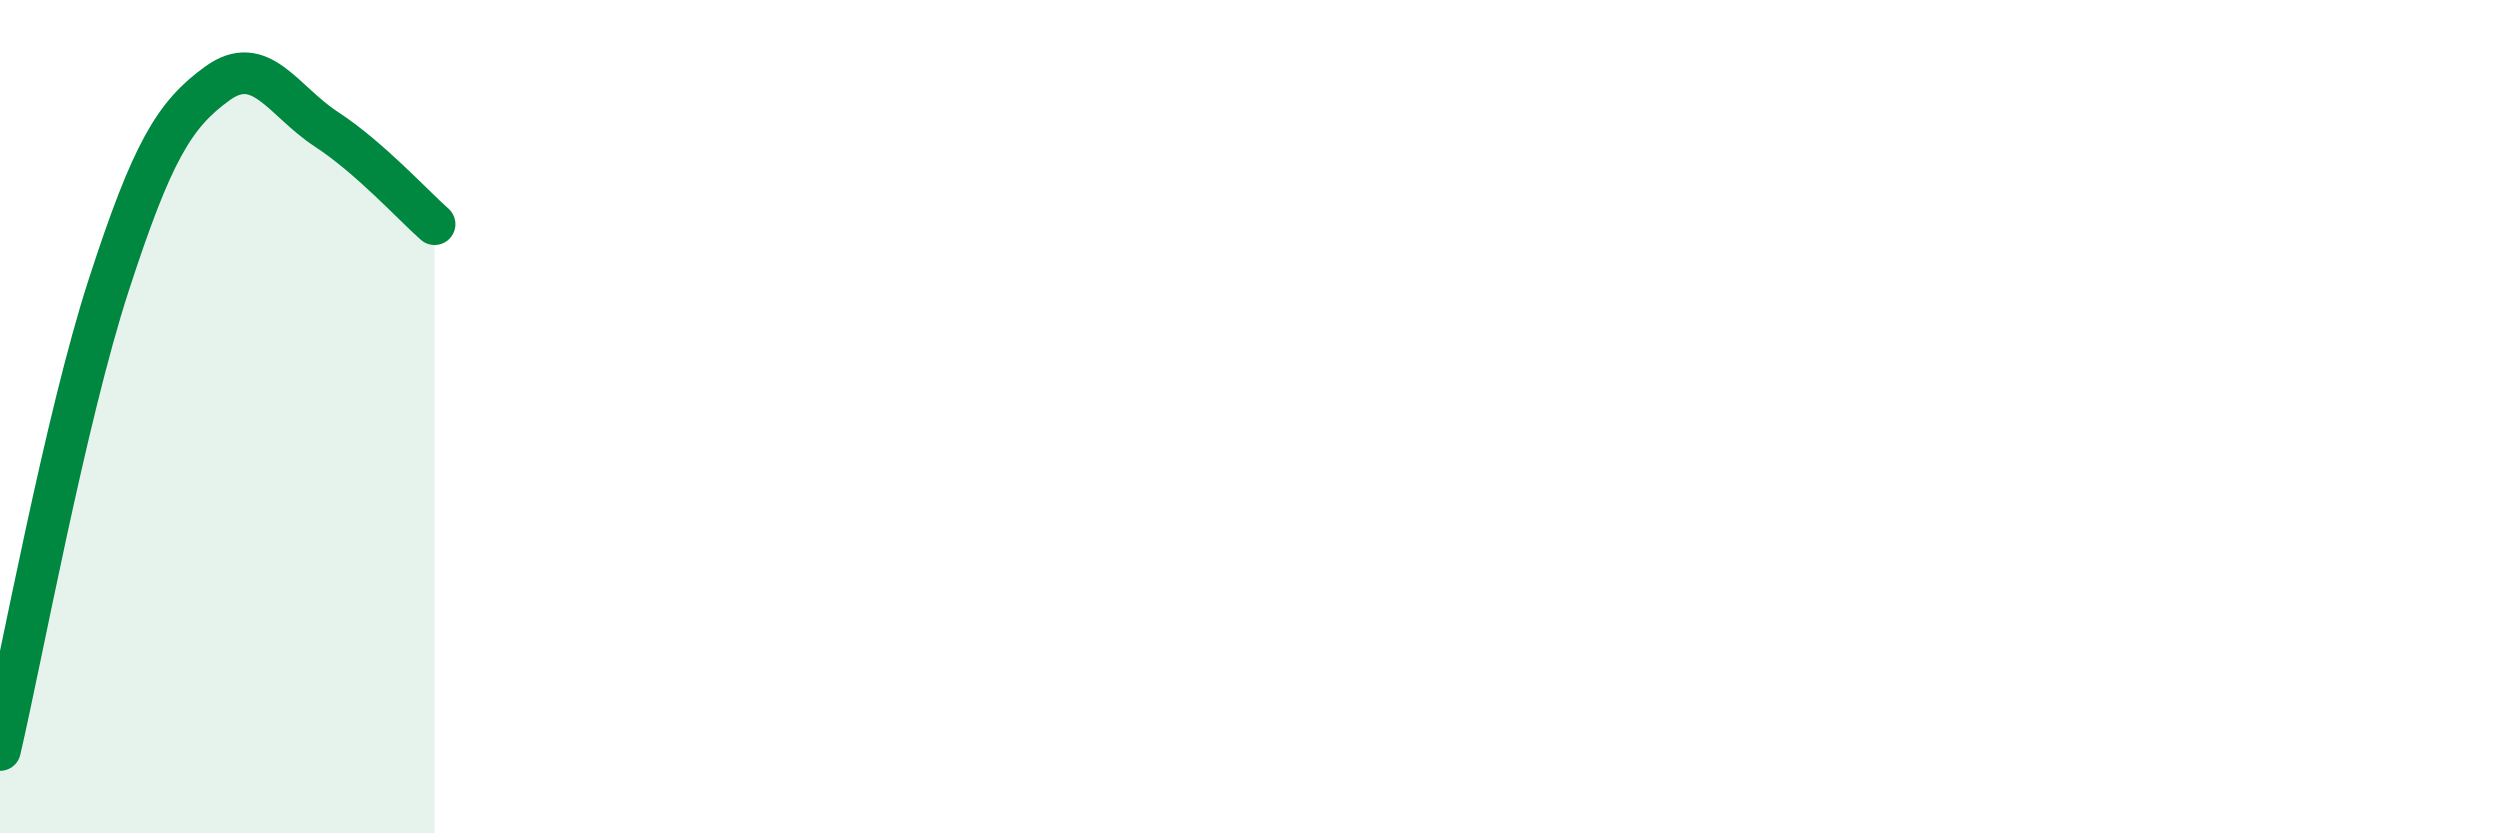 
    <svg width="60" height="20" viewBox="0 0 60 20" xmlns="http://www.w3.org/2000/svg">
      <path
        d="M 0,18 C 0.52,15.77 1.57,10.04 2.61,6.84 C 3.65,3.64 4.18,2.75 5.22,2 C 6.26,1.25 6.79,2.42 7.83,3.1 C 8.87,3.78 9.91,4.92 10.43,5.38L10.43 20L0 20Z"
        fill="#008740"
        opacity="0.1"
        stroke-linecap="round"
        stroke-linejoin="round"
      />
      <path
        d="M 0,18 C 0.52,15.77 1.57,10.04 2.61,6.84 C 3.65,3.64 4.18,2.75 5.22,2 C 6.26,1.25 6.79,2.42 7.83,3.1 C 8.87,3.78 9.91,4.92 10.43,5.38"
        stroke="#008740"
        stroke-width="1"
        fill="none"
        stroke-linecap="round"
        stroke-linejoin="round"
      />
    </svg>
  